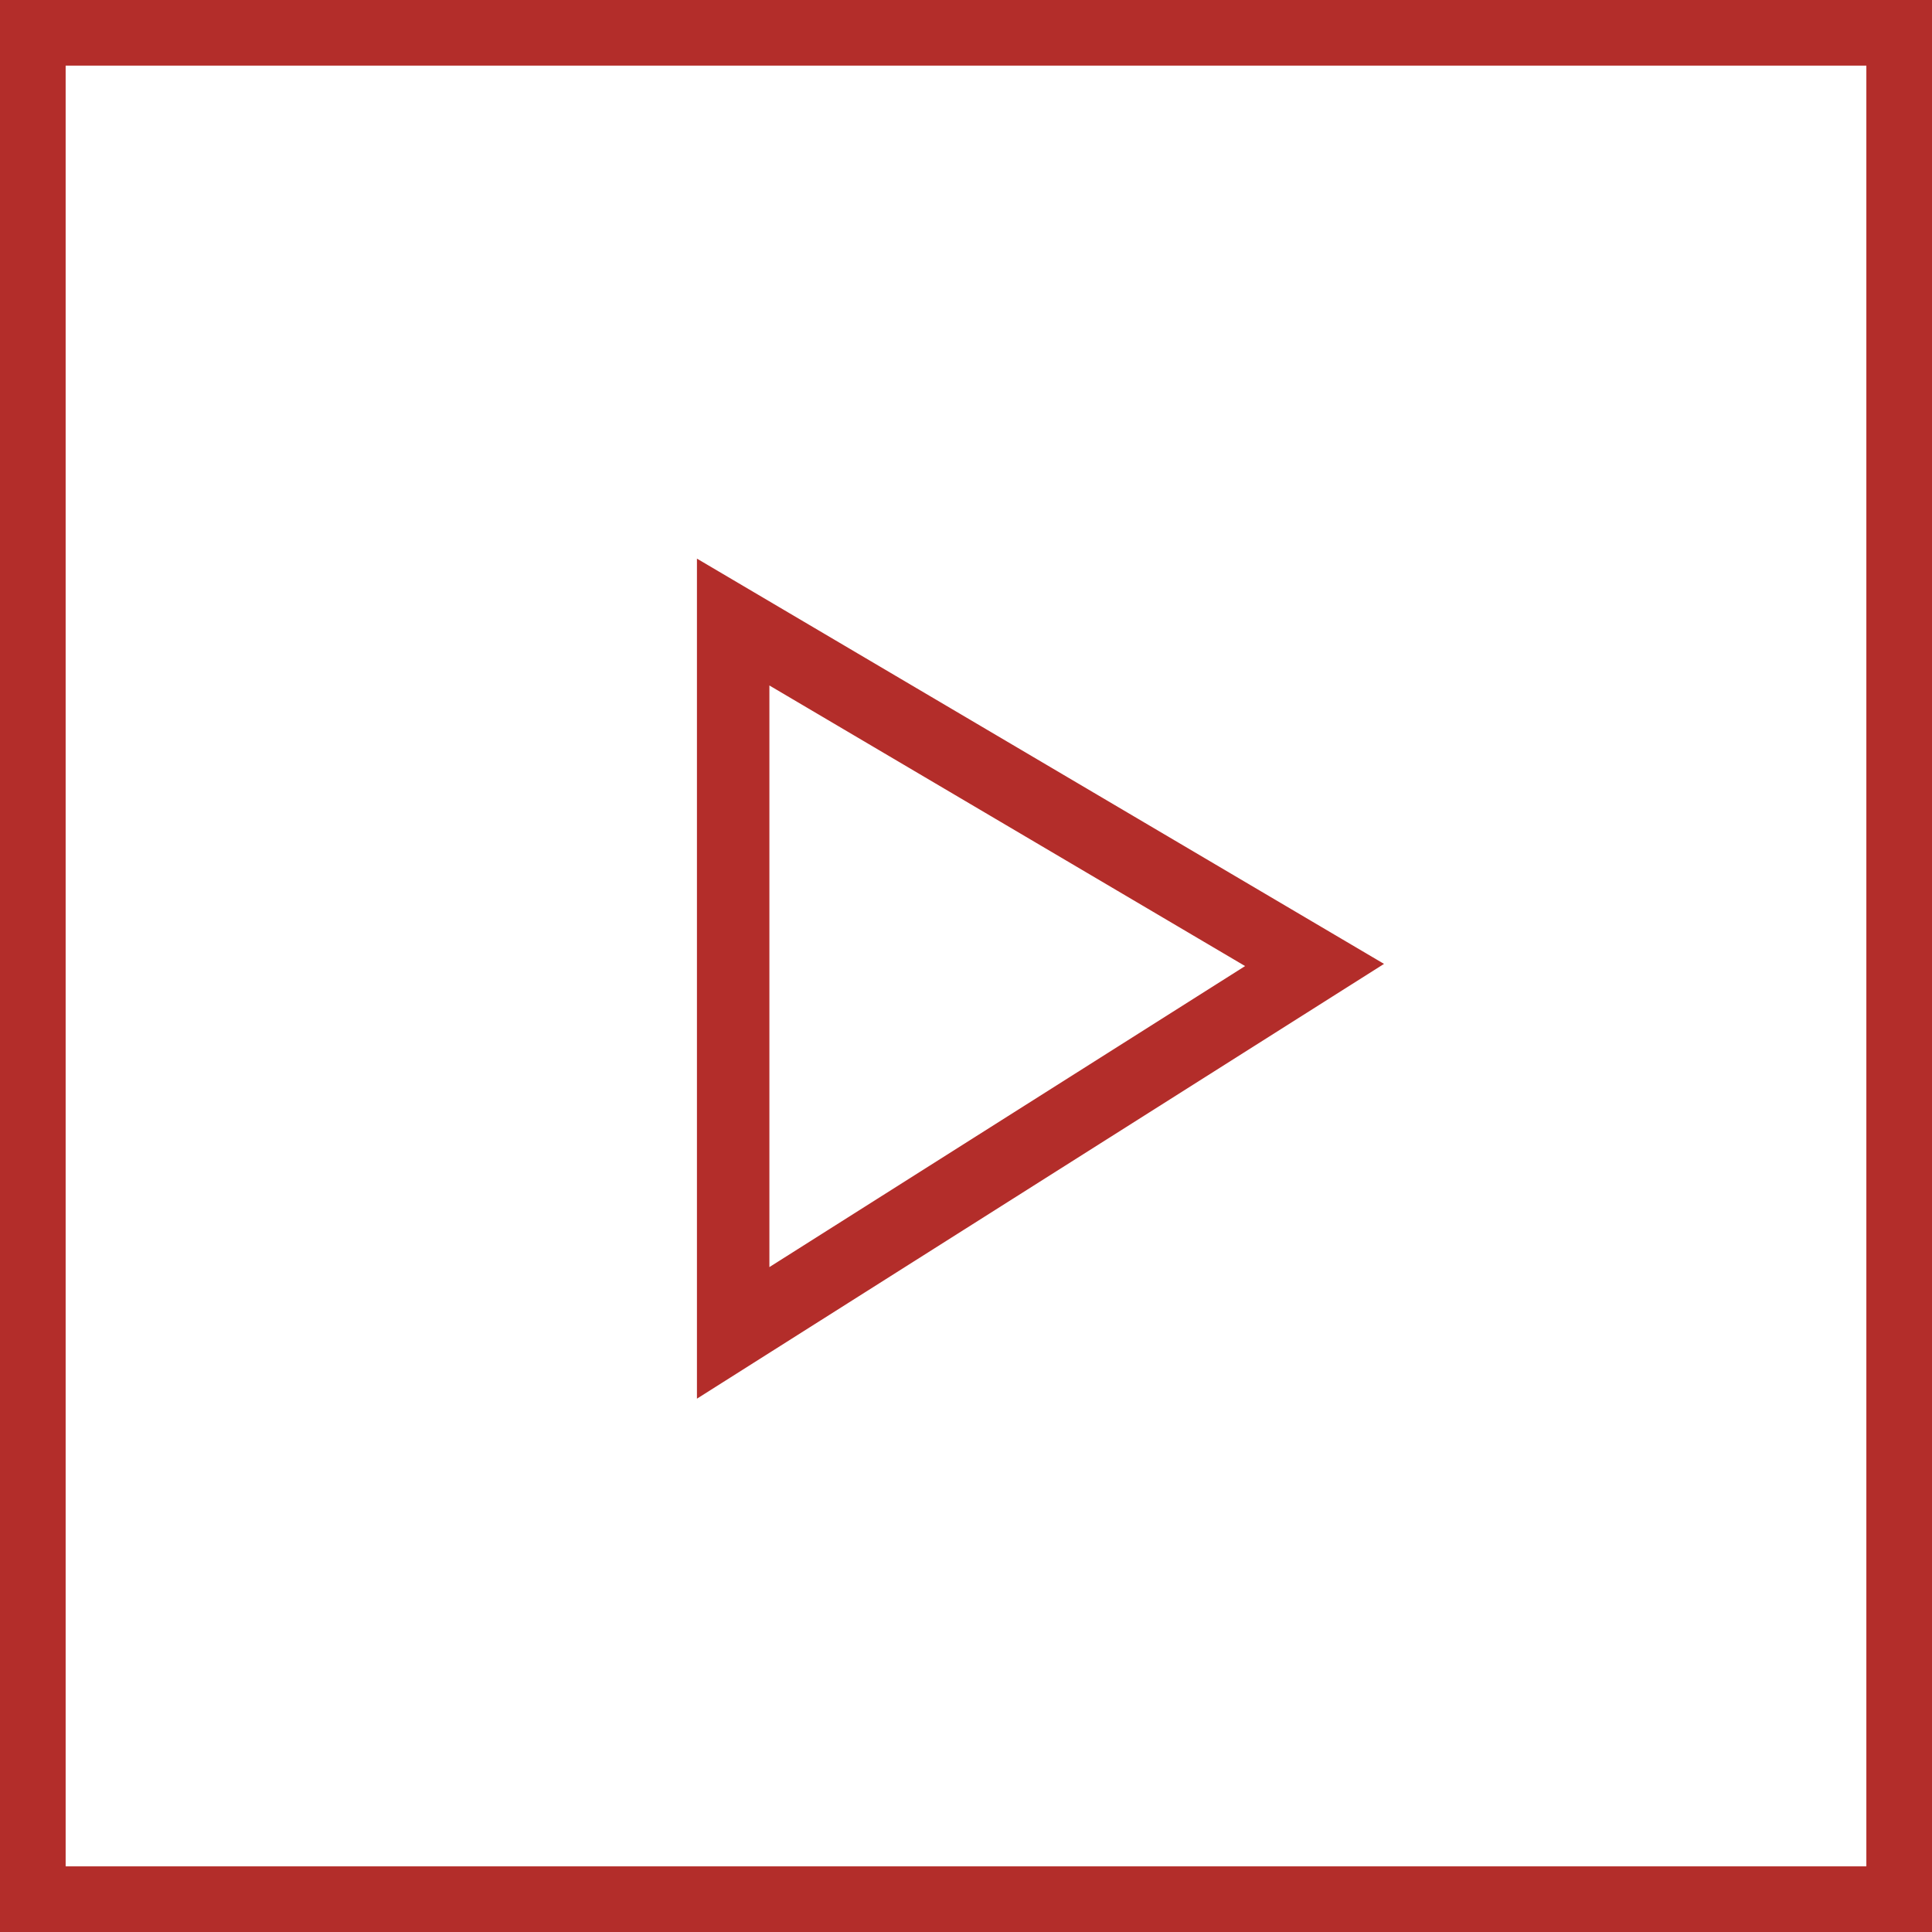 <svg width="70" height="70" viewBox="0 0 70 70" fill="none" xmlns="http://www.w3.org/2000/svg">
<g clip-path="url(#clip0_392_5294)">
<path d="M68.934 1.065H1.066V68.934H68.934V1.065Z" stroke="#B32D2A" stroke-width="2.625" stroke-miterlimit="10"/>
<path d="M26.564 48.293L47.629 34.963L26.564 22.538V48.293Z" stroke="#B32D2A" stroke-width="2.625" stroke-miterlimit="10"/>
</g>
<defs>
<clipPath id="clip0_392_5294">
<rect width="70" height="70" fill="white"/>
</clipPath>
</defs>
</svg>

